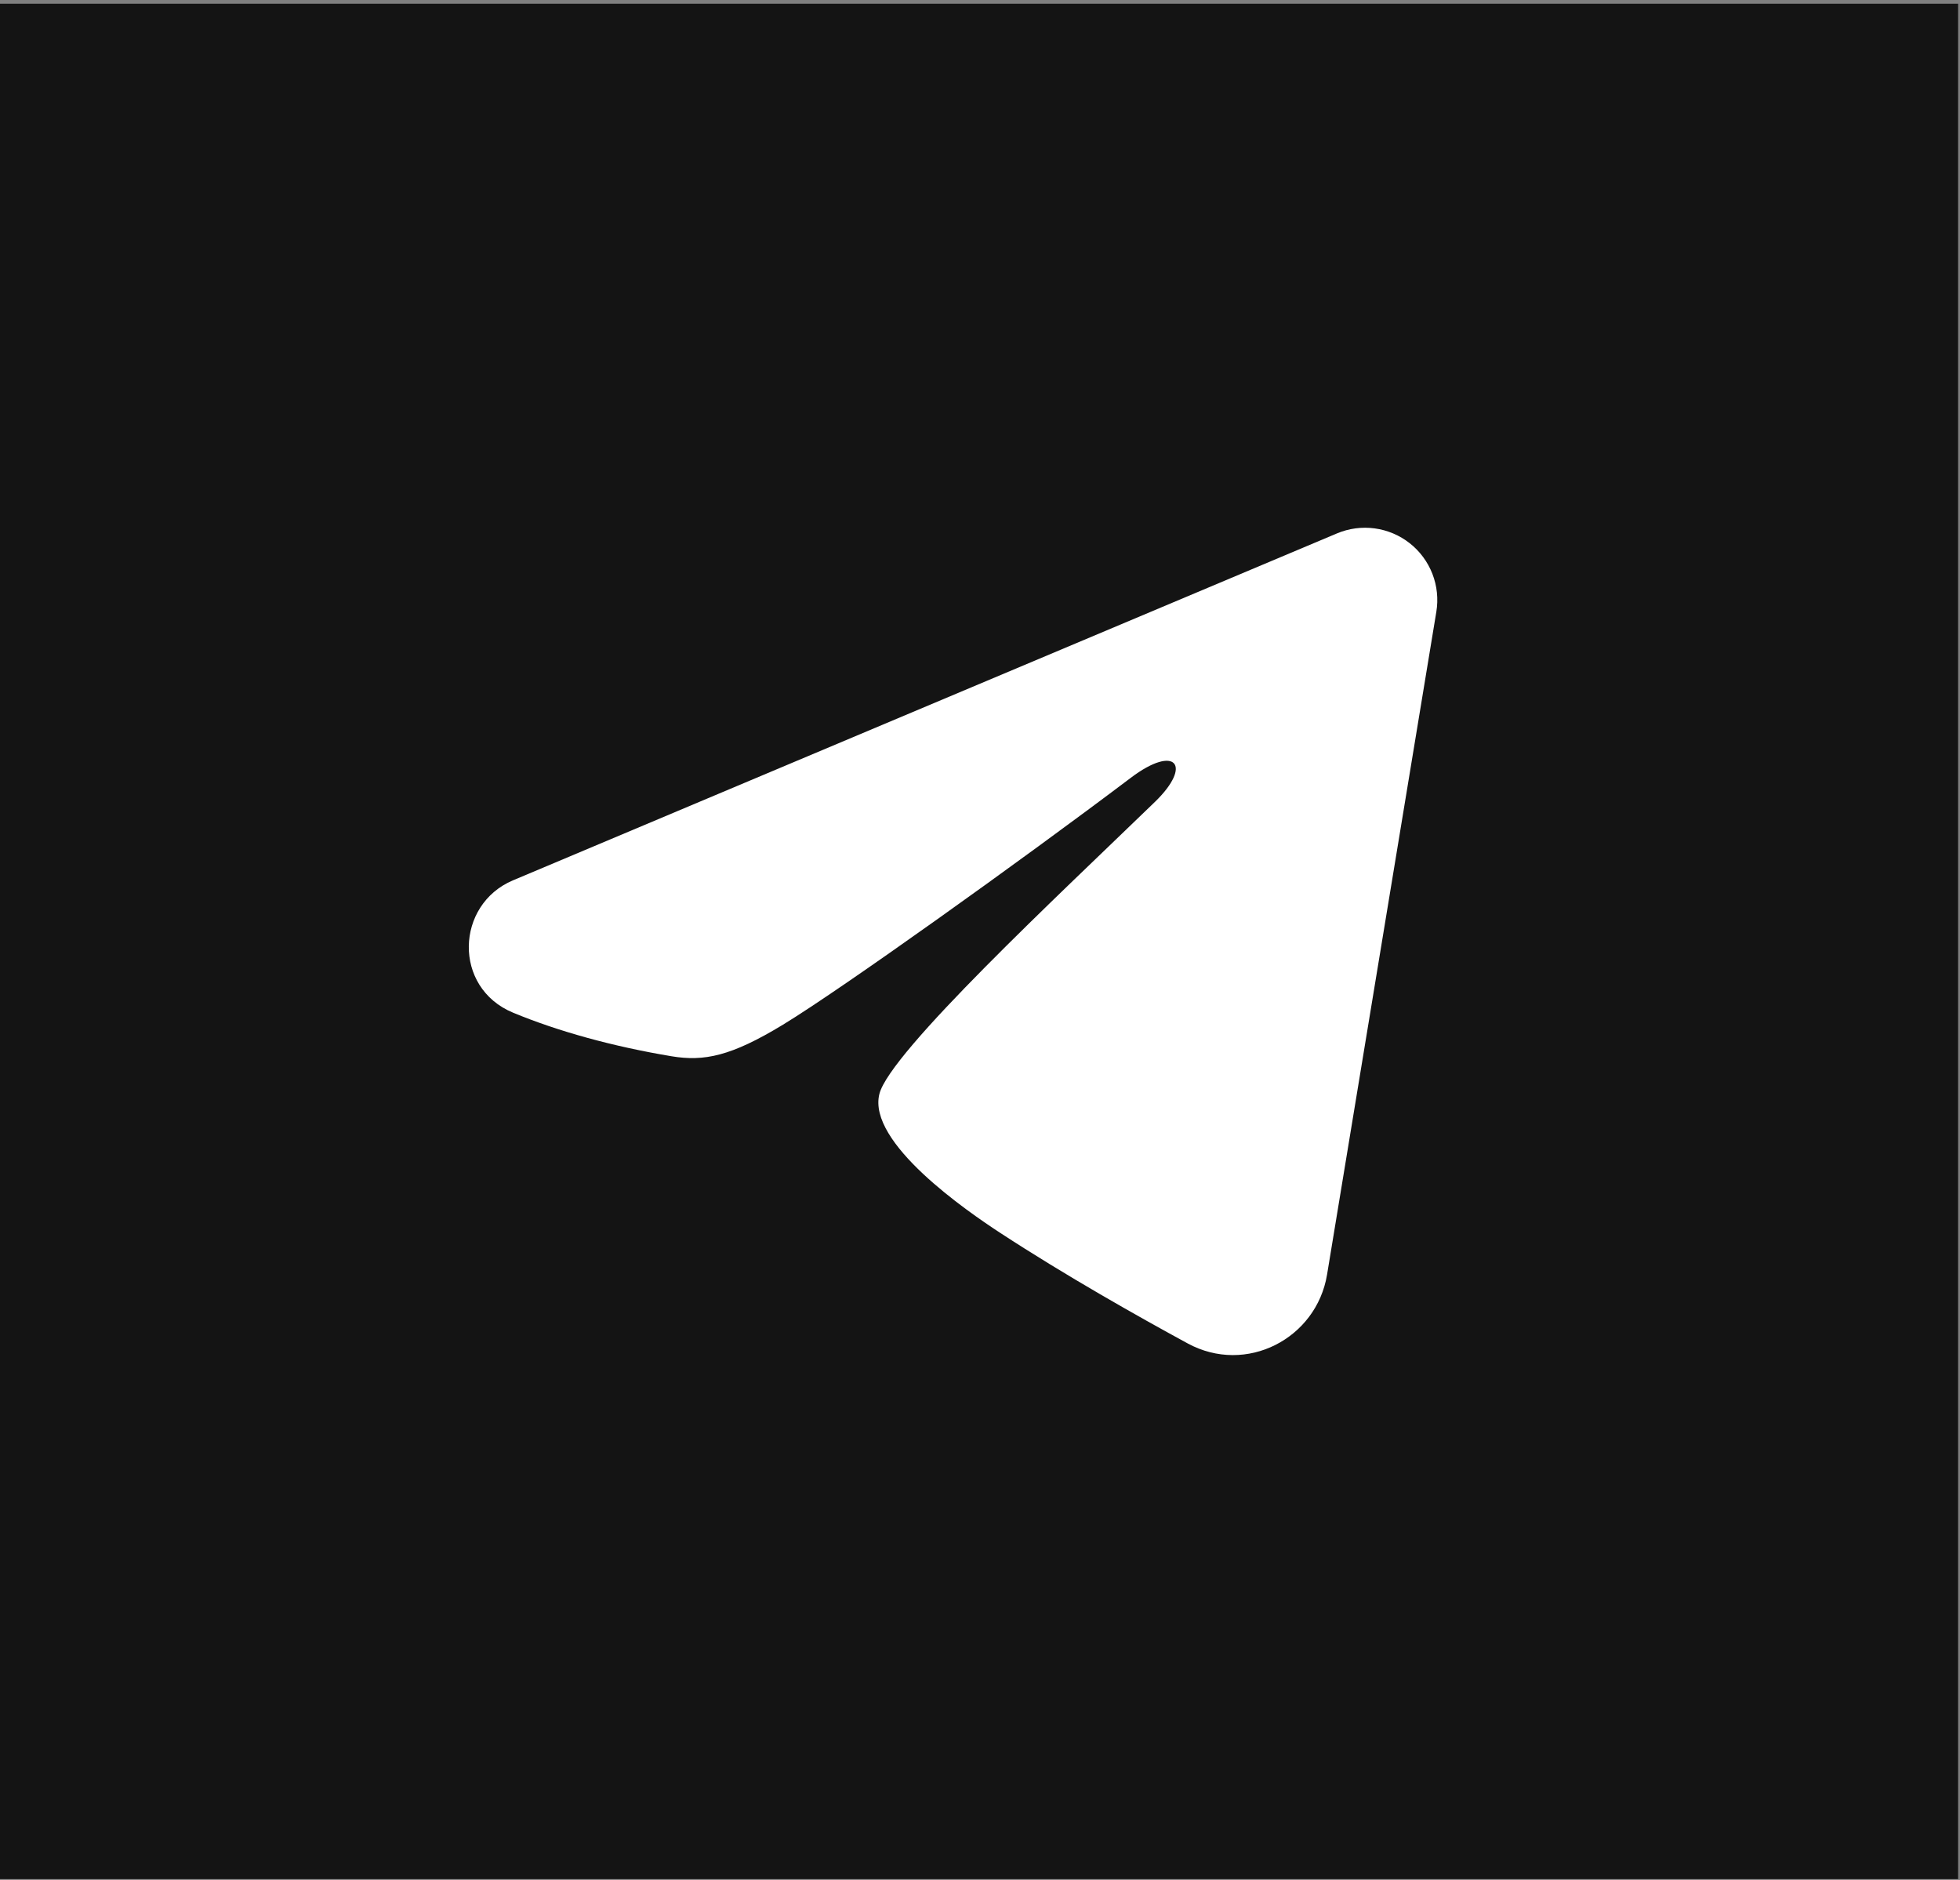 <?xml version="1.0" encoding="UTF-8"?> <svg xmlns="http://www.w3.org/2000/svg" width="490" height="470" viewBox="0 0 490 470" fill="none"><rect x="0" y="0" width="490" height="470" fill="#808080" stroke="none"/><rect y="0.934" width="489.528" height="468.843" fill="#141414"></rect><path fill-rule="evenodd" clip-rule="evenodd" d="M334.245 133.353C337.222 132.1 340.481 131.667 343.682 132.101C346.882 132.535 349.908 133.818 352.444 135.818C354.981 137.818 356.934 140.462 358.103 143.473C359.271 146.484 359.61 149.754 359.086 152.941L331.764 318.668C329.114 334.654 311.573 343.822 296.913 335.859C284.649 329.197 266.434 318.933 250.051 308.223C241.859 302.863 216.765 285.696 219.849 273.481C222.5 263.036 264.663 223.788 288.757 200.453C298.214 191.285 293.901 185.997 282.734 194.43C255.002 215.367 210.477 247.207 195.756 256.169C182.769 264.072 175.999 265.421 167.904 264.072C153.134 261.615 139.437 257.808 128.258 253.17C113.151 246.905 113.886 226.137 128.246 220.089L334.245 133.353Z" fill="white"></path></svg> 